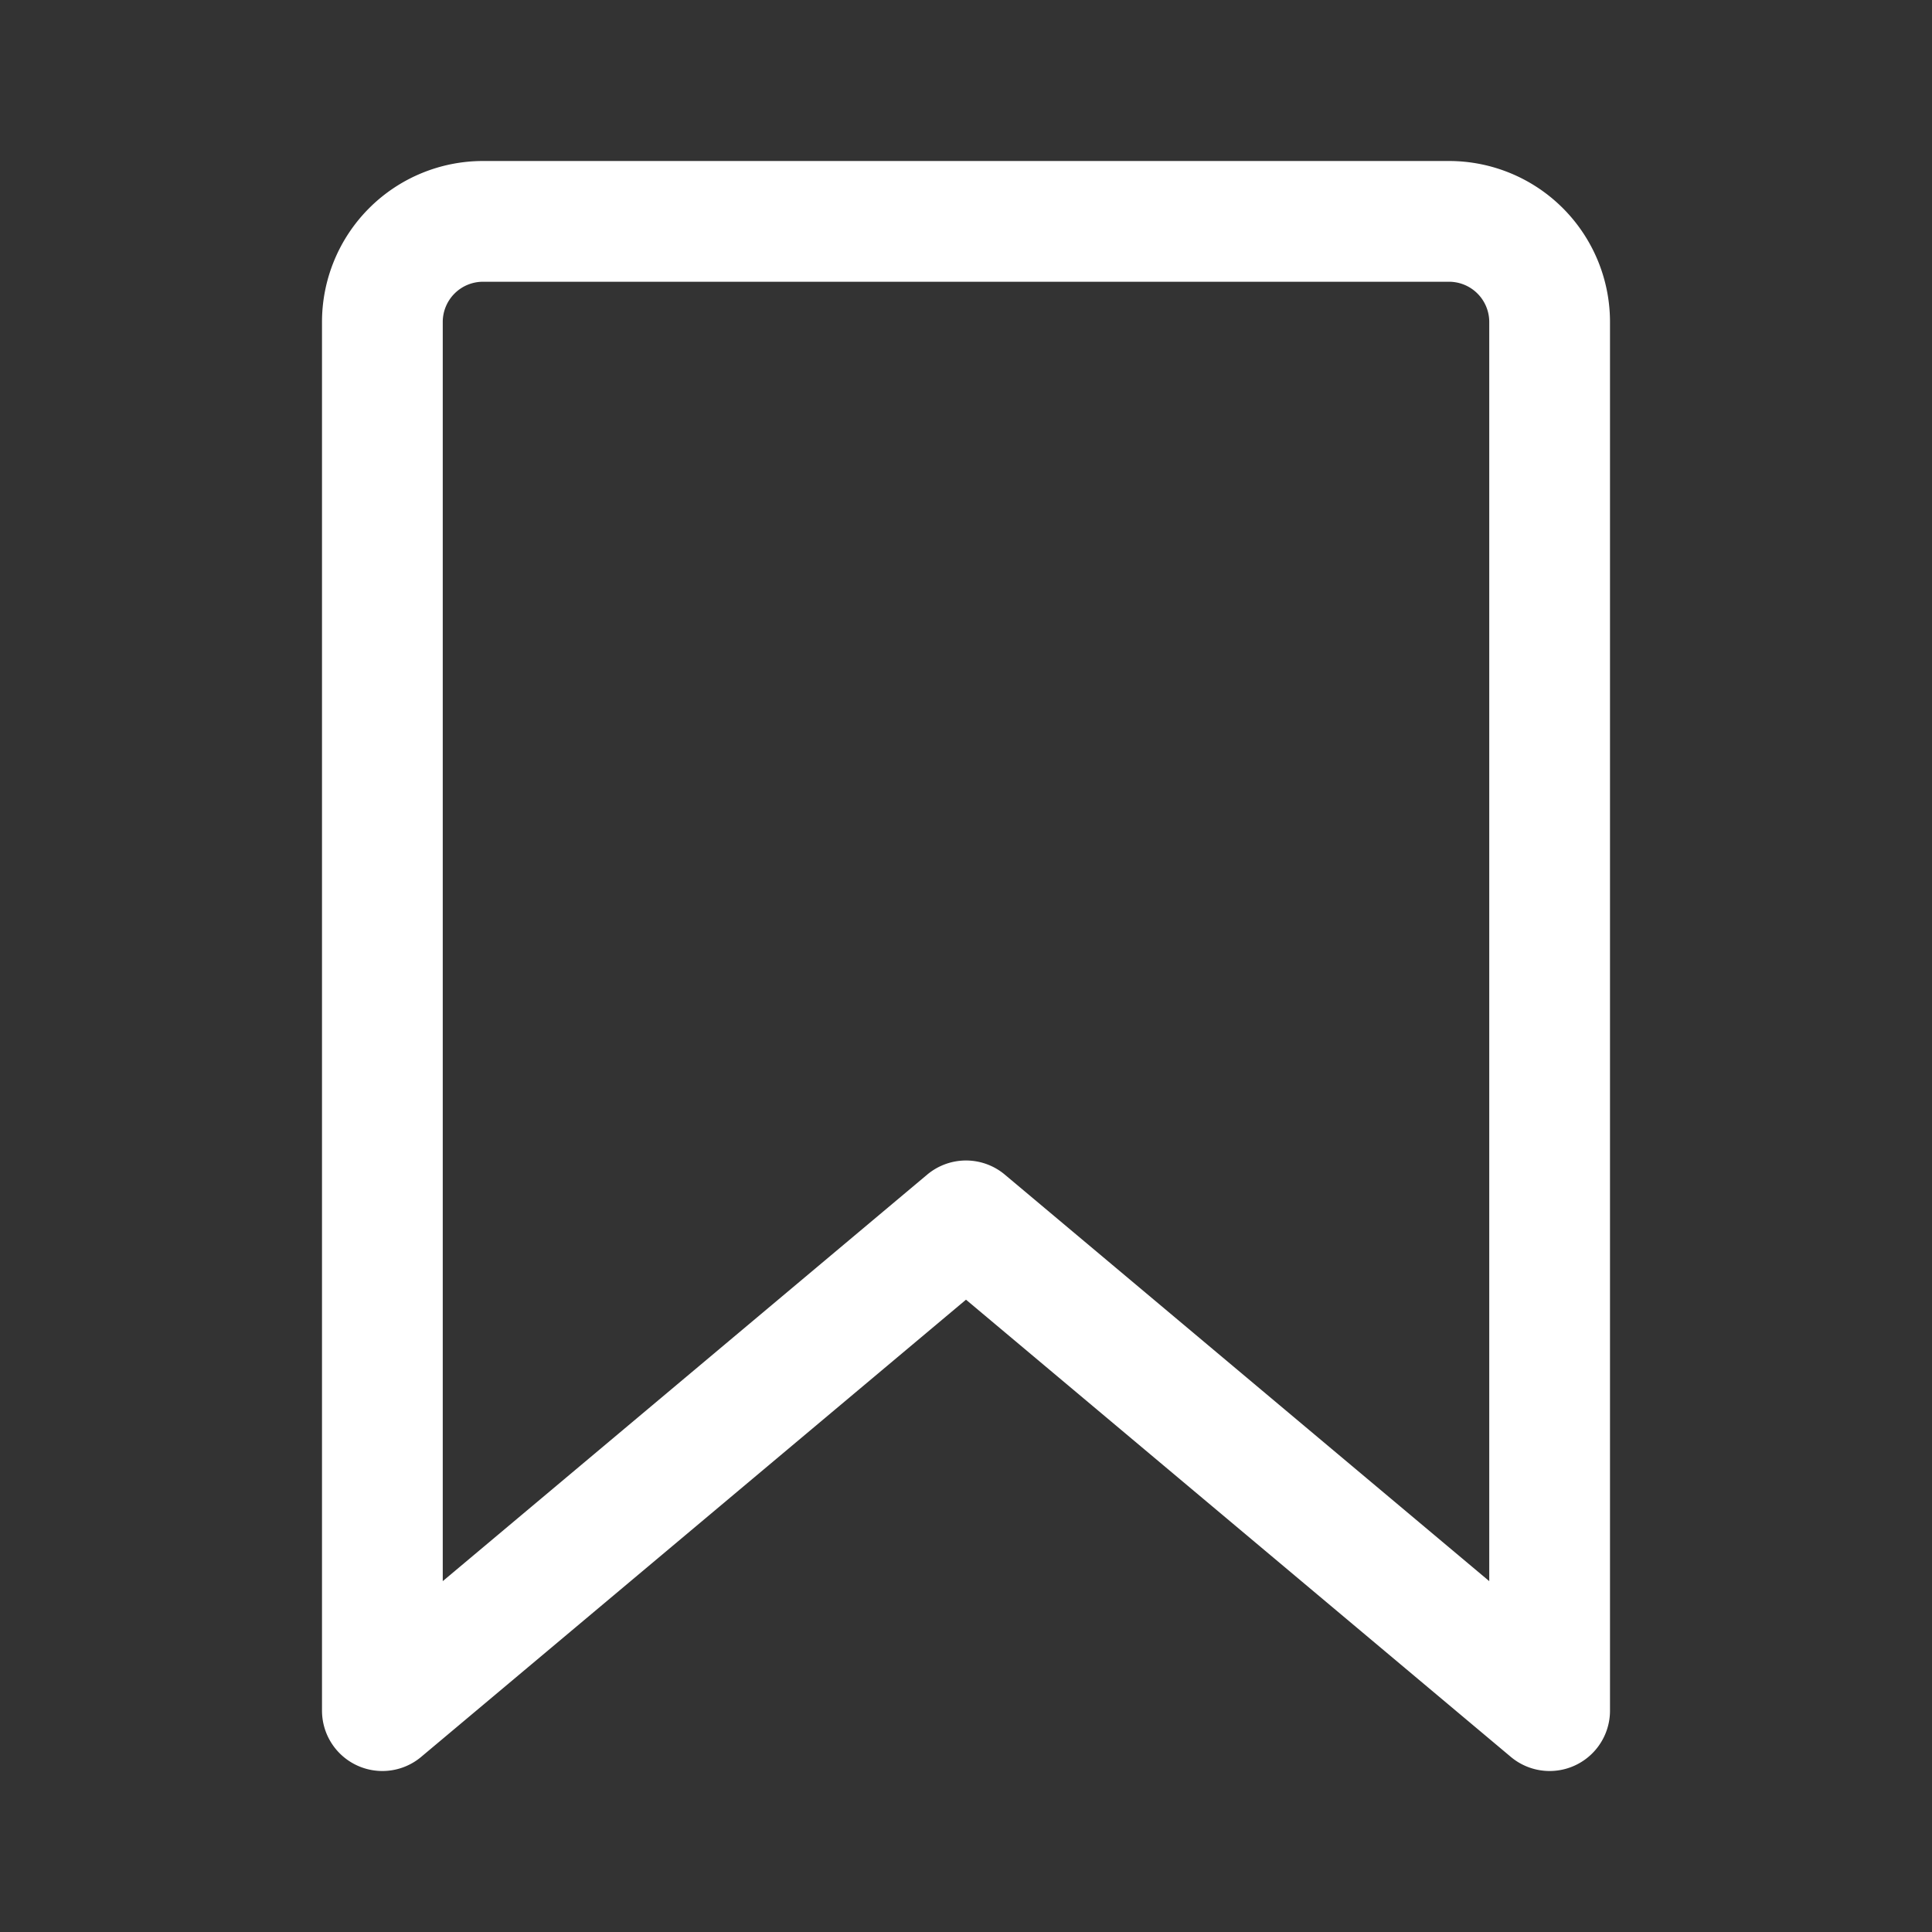 <?xml version="1.0" encoding="UTF-8"?> <svg xmlns="http://www.w3.org/2000/svg" viewBox="0 0 24 24"><rect x="0" y="0" width="24" height="24" fill="#333333" stroke="none"/><defs><style>.a{fill:none;stroke:#fff;stroke-linecap:round;stroke-linejoin:round;stroke-width:1.5px;}</style></defs><path class="a" d="M4.75,21.25,12,15.166,19.25,21.25V4A1.25,1.25,0,0,0,18,2.75H6A1.25,1.25,0,0,0,4.75,4Z"></path></svg> 